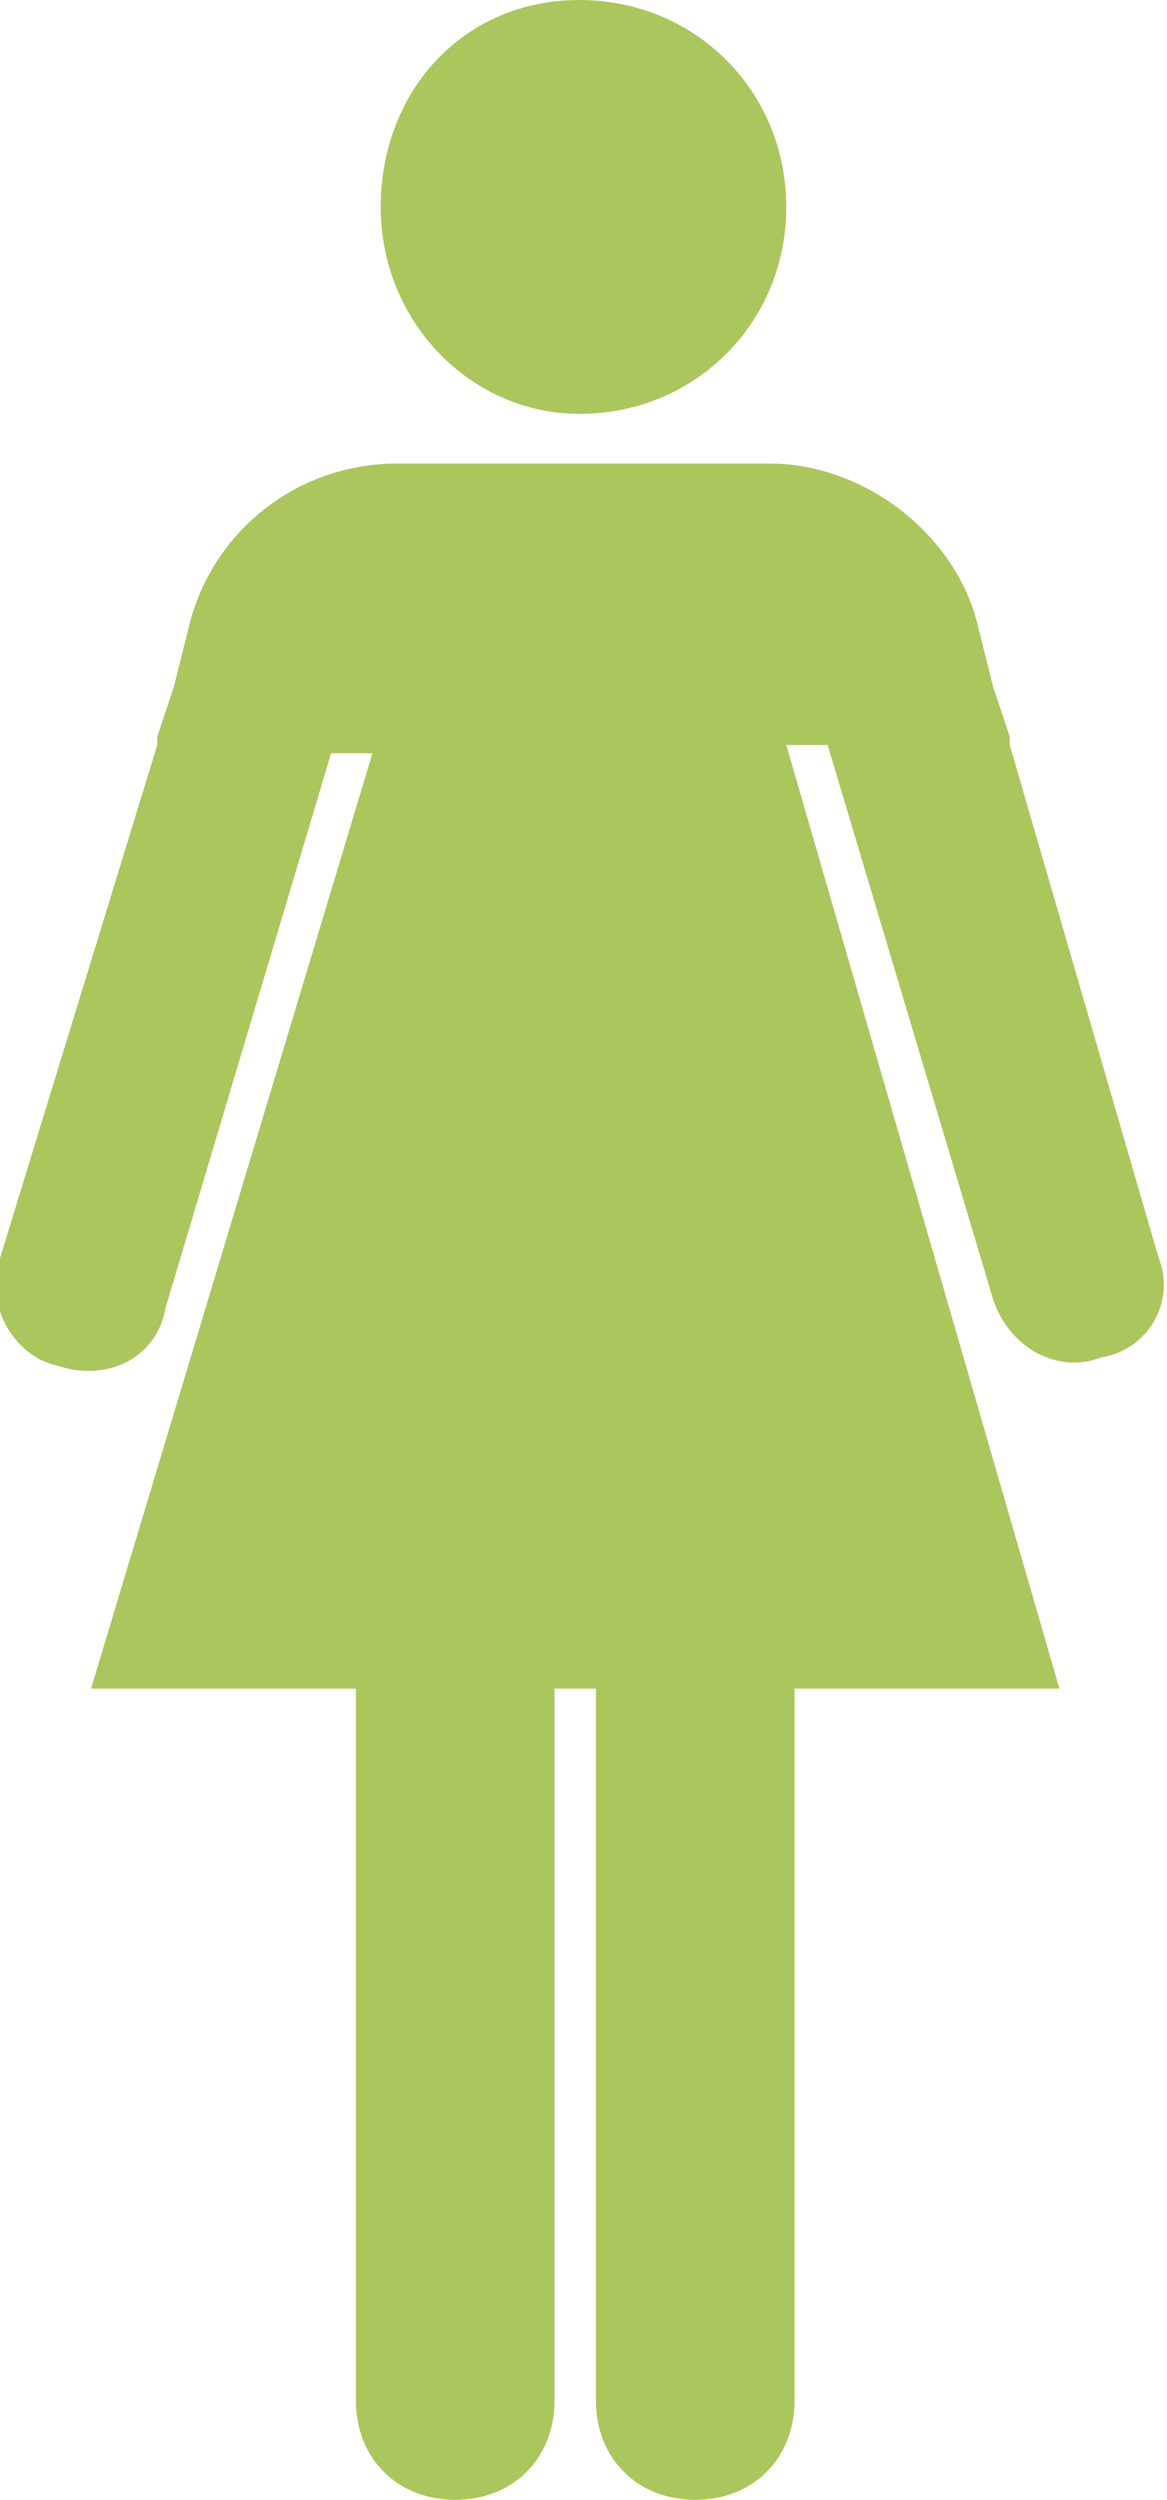 <?xml version="1.0" encoding="utf-8"?>
<!-- Generator: Adobe Illustrator 27.2.0, SVG Export Plug-In . SVG Version: 6.00 Build 0)  -->
<svg version="1.1" id="Layer_2_00000095340485532105390100000015182735244700031670_"
	 xmlns="http://www.w3.org/2000/svg" xmlns:xlink="http://www.w3.org/1999/xlink" x="0px" y="0px" viewBox="0 0 14.1 30.2"
	 style="enable-background:new 0 0 14.1 30.2;" xml:space="preserve">
<style type="text/css">
	.st0{fill:#AAC65D;}
</style>
<g id="OBJECTS">
	<g>
		<path class="st0" d="M7,5c1.4,0,2.5-1.1,2.5-2.5S8.4,0,7,0S4.6,1.1,4.6,2.5S5.7,5,7,5z"/>
		<path class="st0" d="M14,15.2L12.2,9l0,0V8.9L12,8.3l0,0l-0.2-0.8c-0.3-1.1-1.4-1.9-2.5-1.9H4.8c-1.2,0-2.2,0.8-2.5,1.9L2.1,8.3
			l0,0L1.9,8.9V9l0,0L0,15.2c-0.2,0.6,0.2,1.2,0.7,1.3c0.6,0.2,1.2-0.1,1.3-0.7l2-6.7h0.5L1.1,20.4h3.2V29c0,0.7,0.5,1.2,1.2,1.2
			s1.2-0.5,1.2-1.2v-8.6h0.5V29c0,0.7,0.5,1.2,1.2,1.2s1.2-0.5,1.2-1.2v-8.6h3.2L9.5,9H10l2,6.7c0.2,0.6,0.8,0.9,1.3,0.7
			C13.9,16.3,14.2,15.7,14,15.2L14,15.2z"/>
	</g>
</g>
</svg>
